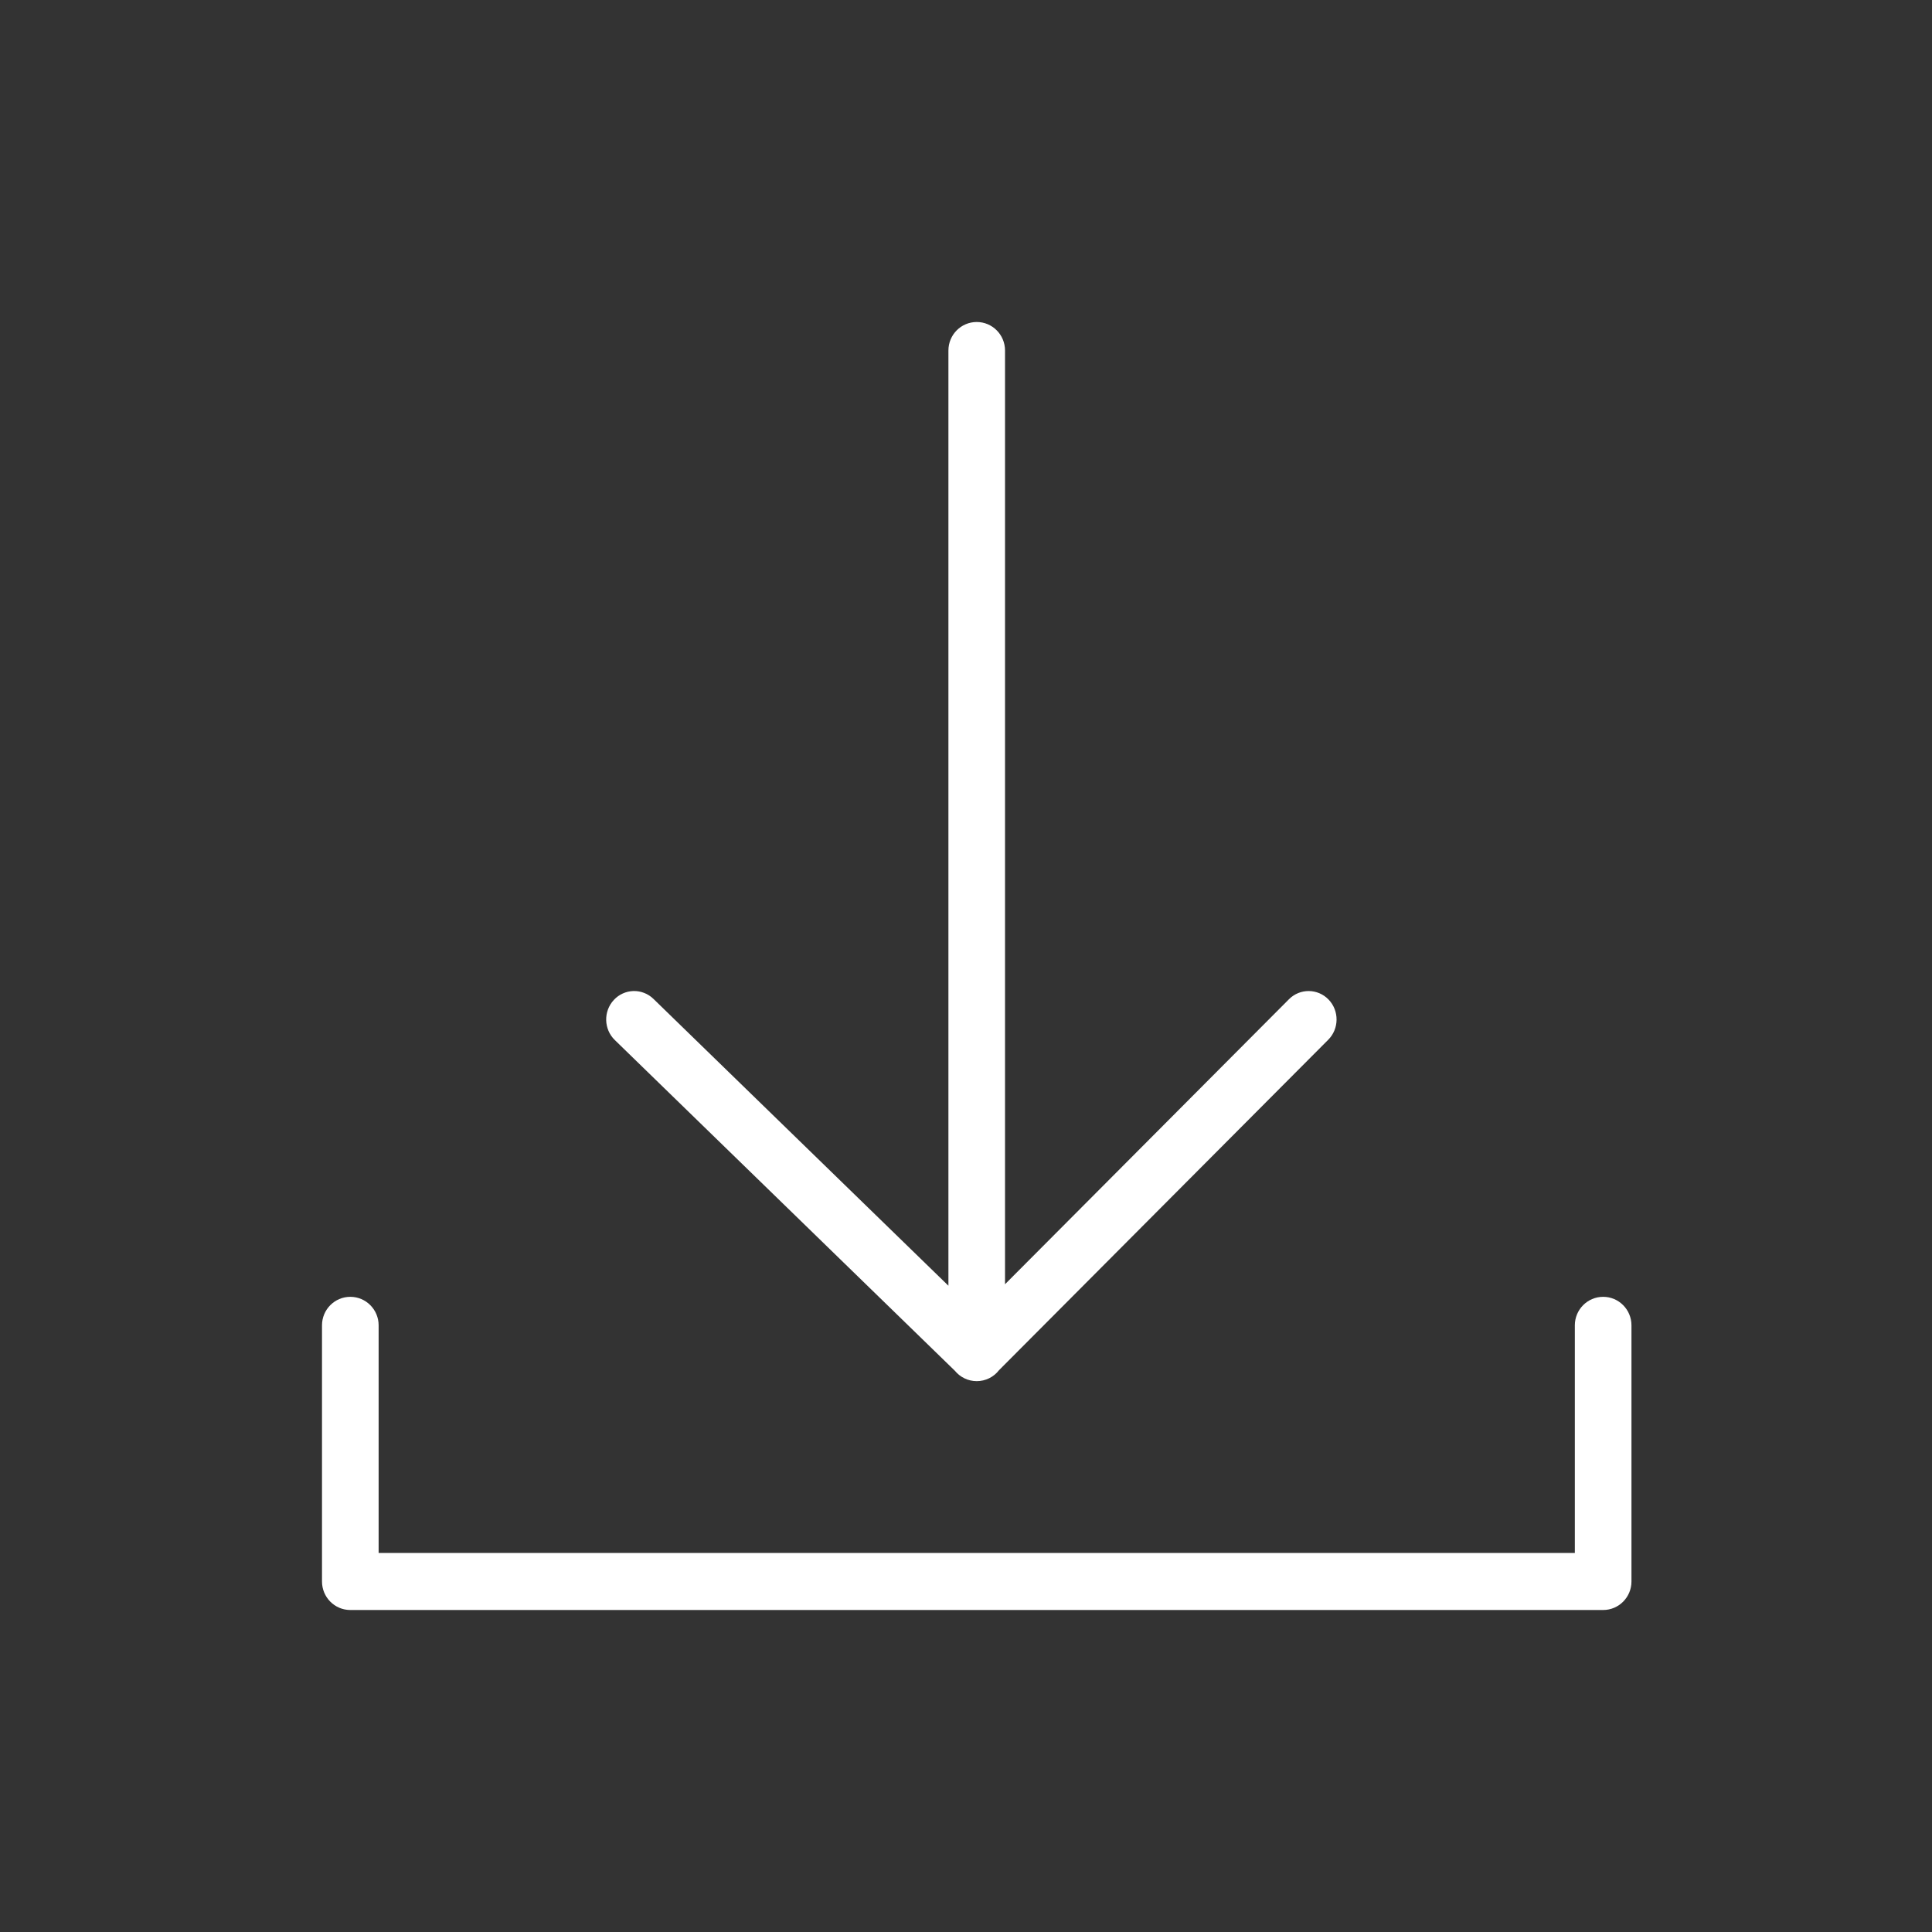 <svg width="90" height="90" viewBox="0 0 90 90" fill="none" xmlns="http://www.w3.org/2000/svg">
<rect x="0" y="0" width="90" height="90" fill="#333333" stroke="none"/>
<mask id="mask0_33_9" style="mask-type:alpha" maskUnits="userSpaceOnUse" x="0" y="0" width="90" height="90">
<rect width="90" height="90" fill="#333333"/>
</mask>
<g mask="url(#mask0_33_9)">
<path d="M28.643 48.452C28.122 47.948 28.101 47.108 28.598 46.578C28.715 46.452 28.856 46.35 29.012 46.28C29.169 46.209 29.337 46.171 29.509 46.166C29.68 46.162 29.851 46.192 30.01 46.255C30.17 46.317 30.316 46.411 30.439 46.531L44.181 59.894V16.329C44.181 15.594 44.771 15 45.5 15C46.228 15 46.818 15.594 46.818 16.329V59.825L60.047 46.546C60.559 46.034 61.385 46.041 61.889 46.562C62.393 47.084 62.386 47.924 61.873 48.437L46.538 63.829C46.415 63.988 46.257 64.117 46.078 64.205C45.898 64.293 45.7 64.339 45.5 64.339C45.089 64.339 44.723 64.15 44.48 63.854L28.643 48.452ZM73.362 61.739C73.362 61.006 73.953 60.411 74.681 60.411C75.409 60.411 76 61.006 76 61.739V73.671C76 74.406 75.409 75 74.681 75H16.319C15.59 75 15 74.406 15 73.671V61.739C15 61.006 15.59 60.411 16.319 60.411C17.047 60.411 17.638 61.006 17.638 61.739V72.344H73.362V61.739Z" fill="white"/>
</g>
</svg>
